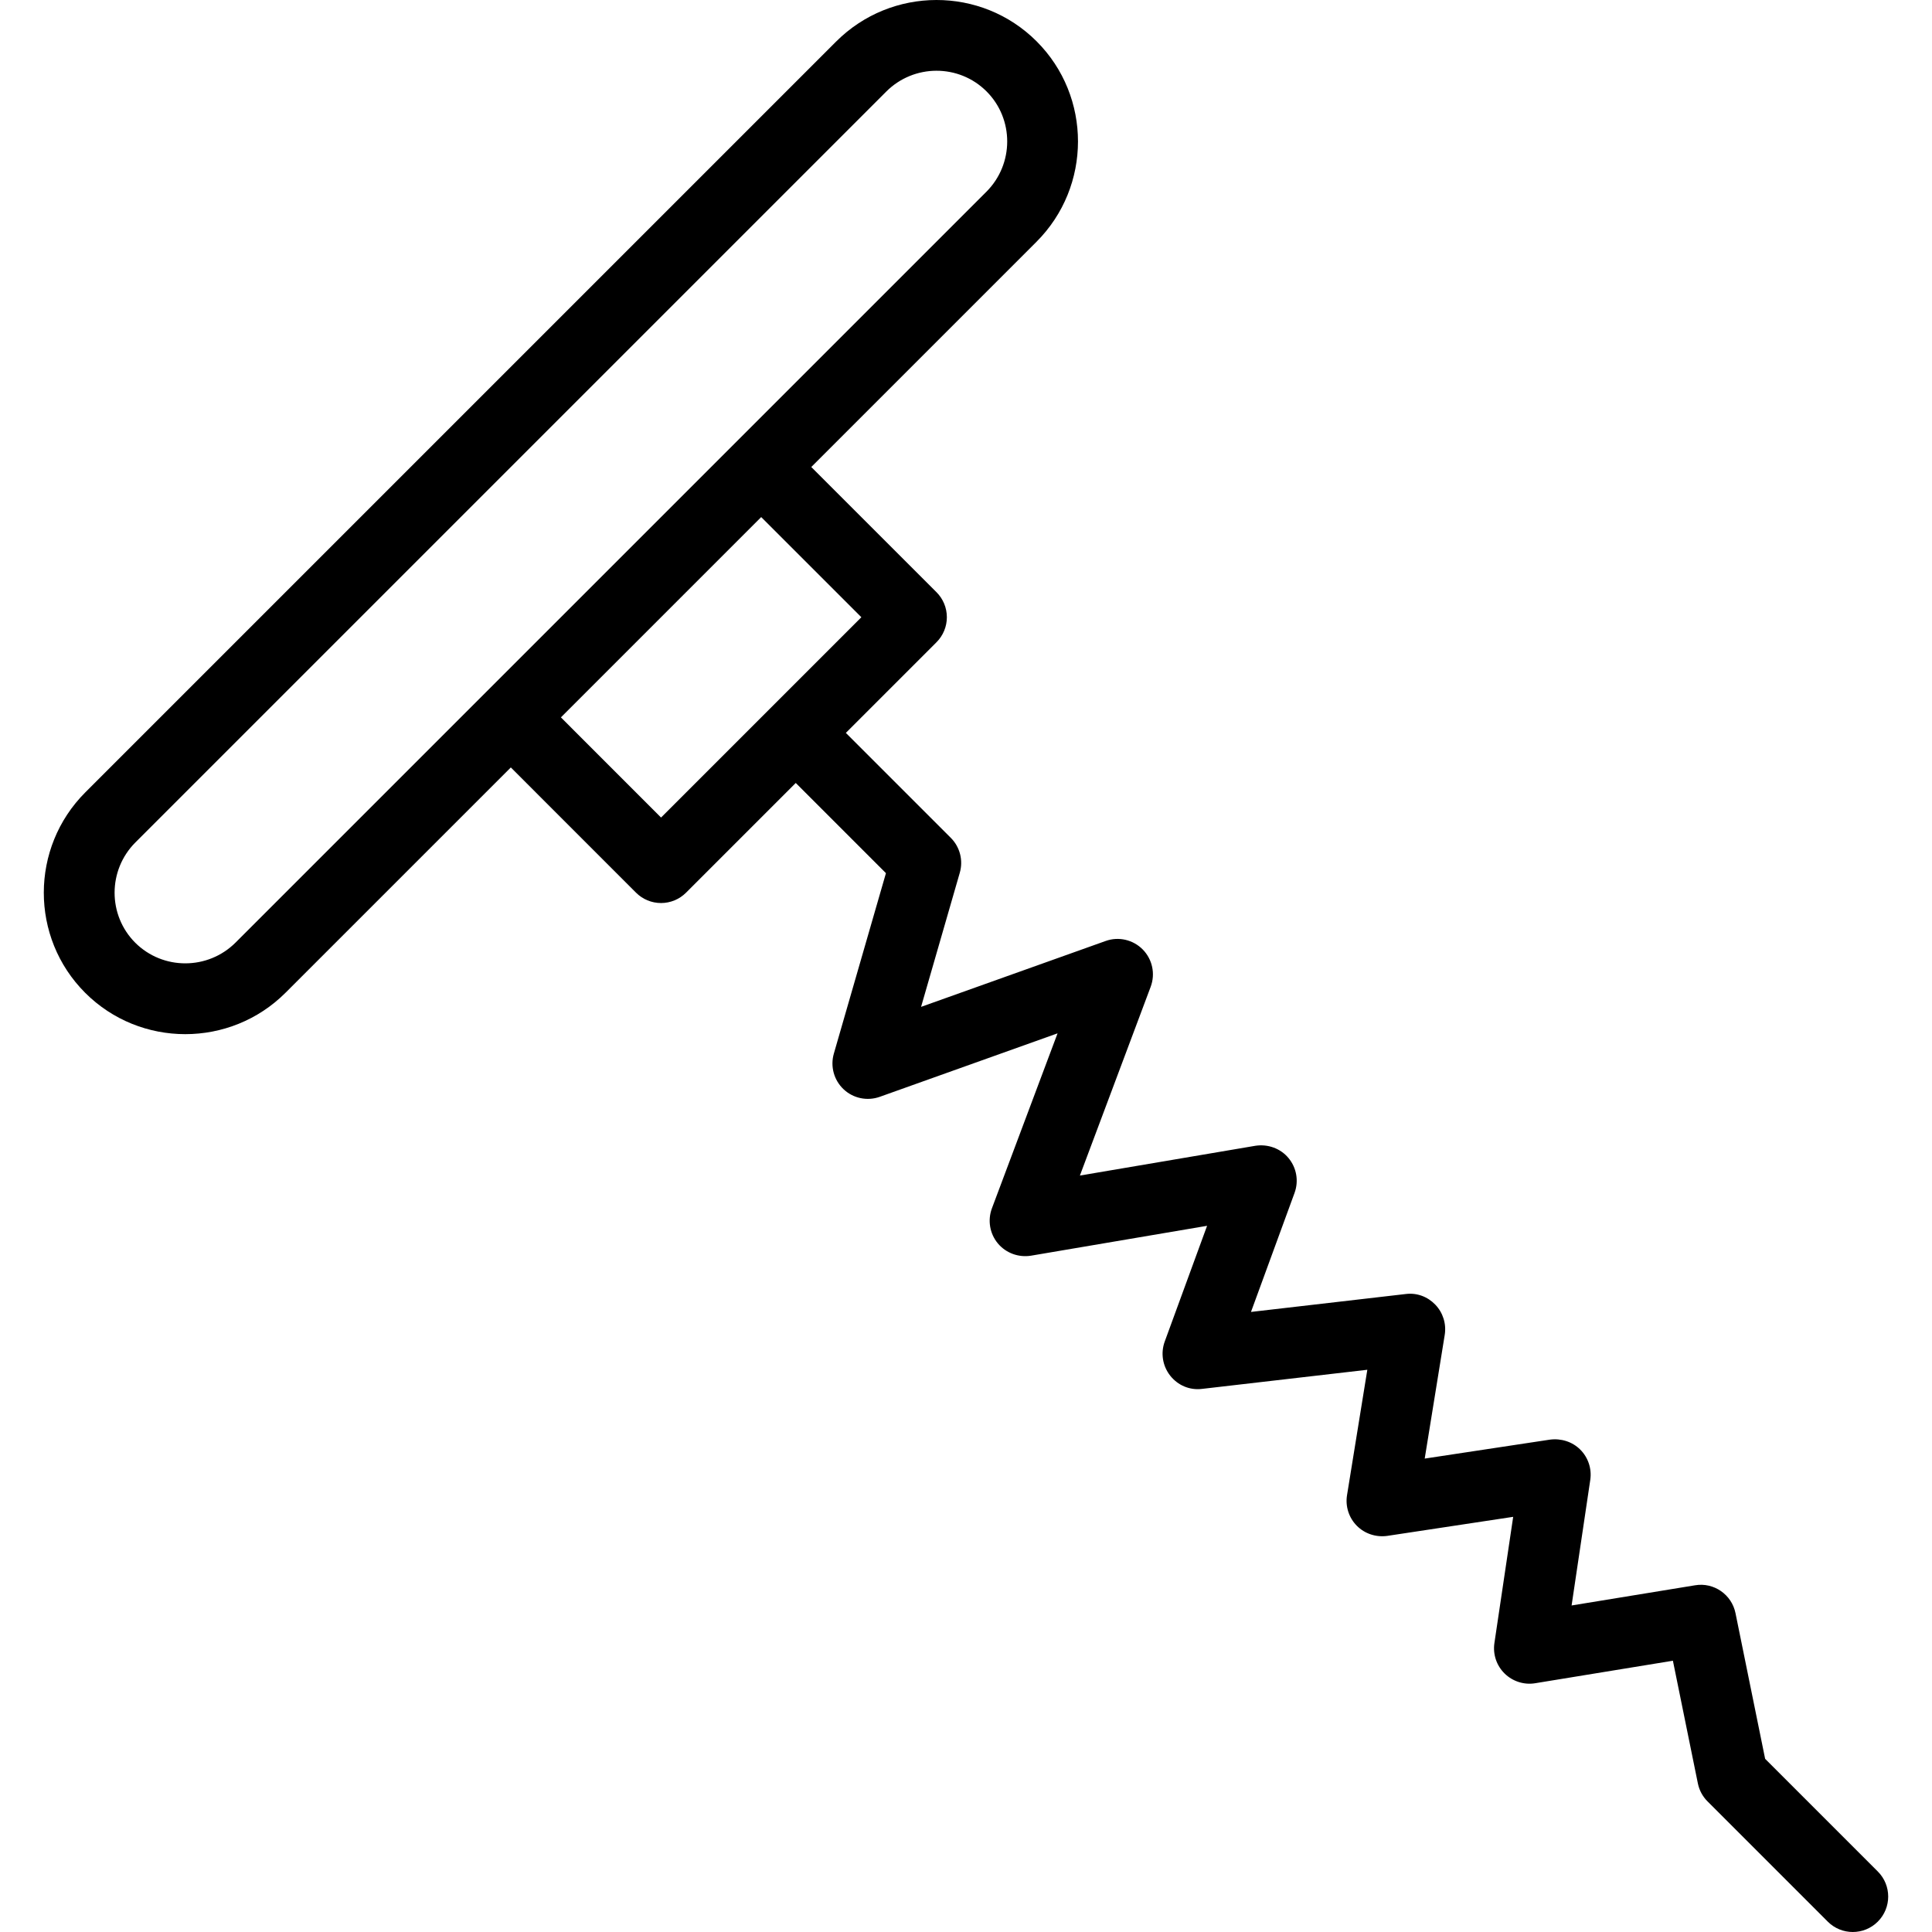 <?xml version="1.0" encoding="iso-8859-1"?>
<!-- Uploaded to: SVG Repo, www.svgrepo.com, Generator: SVG Repo Mixer Tools -->
<svg fill="#000000" height="800px" width="800px" version="1.1" id="Layer_1" xmlns="http://www.w3.org/2000/svg" xmlns:xlink="http://www.w3.org/1999/xlink" 
	 viewBox="0 0 201.602 201.602" xml:space="preserve">
<g>
	<g>
		<path d="M195.949,195.291l-11.759-11.759l-3.092-15.198c-0.393-1.948-2.262-3.24-4.214-2.912l-12.889,2.107l1.948-13.105
			c0.173-1.162-0.217-2.334-1.046-3.161c-0.826-0.826-2.006-1.191-3.161-1.039l-13.069,1.978l2.089-12.91
			c0.184-1.144-0.177-2.309-0.978-3.147c-0.797-0.834-1.92-1.267-3.096-1.115l-16.143,1.869l4.547-12.423
			c0.451-1.238,0.213-2.62-0.631-3.634c-0.841-1.014-2.158-1.479-3.457-1.281l-18.312,3.107l7.386-19.698
			c0.505-1.349,0.18-2.865-0.826-3.89c-1.01-1.025-2.526-1.375-3.875-0.888l-19.258,6.874l4.041-14
			c0.372-1.292,0.014-2.685-0.938-3.637L88.263,76.476l9.458-9.458c0.693-0.693,1.083-1.631,1.083-2.612s-0.39-1.92-1.083-2.612
			L84.655,48.732l23.497-23.497c5.773-5.773,5.781-15.158,0.018-20.921c-5.759-5.763-15.148-5.748-20.921,0.022L8.908,82.676
			c-5.773,5.773-5.784,15.158-0.022,20.921c2.879,2.879,6.661,4.316,10.446,4.316c3.792,0,7.588-1.443,10.475-4.334l23.497-23.497
			l13.062,13.066c0.693,0.693,1.631,1.083,2.612,1.083s1.92-0.39,2.612-1.083l11.446-11.446l9.411,9.411l-5.438,18.836
			c-0.382,1.332,0.011,2.767,1.021,3.717c1.01,0.953,2.475,1.249,3.771,0.787l18.554-6.625l-6.849,18.258
			c-0.462,1.241-0.231,2.63,0.61,3.652c0.848,1.021,2.172,1.501,3.468,1.292l18.374-3.118l-4.42,12.077
			c-0.44,1.205-0.224,2.551,0.57,3.558s2.021,1.544,3.327,1.382l17.244-1.995l-2.118,13.087c-0.188,1.165,0.191,2.353,1.021,3.19
			c0.834,0.841,2.013,1.22,3.179,1.057l13.138-1.988l-1.959,13.171c-0.173,1.169,0.22,2.349,1.061,3.175
			c0.841,0.83,2.039,1.209,3.19,1.018l14.375-2.349l2.605,12.802c0.144,0.711,0.494,1.364,1.007,1.876l12.546,12.546
			c0.722,0.722,1.667,1.083,2.612,1.083s1.891-0.361,2.612-1.083C197.392,199.072,197.392,196.734,195.949,195.291z M50.693,72.244
			l-26.11,26.11c-2.898,2.89-7.588,2.89-10.471,0.018c-2.879-2.883-2.872-7.578,0.022-10.471l78.34-78.34
			c2.886-2.894,7.585-2.908,10.471-0.022c2.883,2.883,2.872,7.581-0.018,10.471l-26.11,26.11L50.693,72.244z M68.98,85.31
			L58.53,74.857l20.899-20.9l10.453,10.45L68.98,85.31z"/>
	</g>
</g>
</svg>